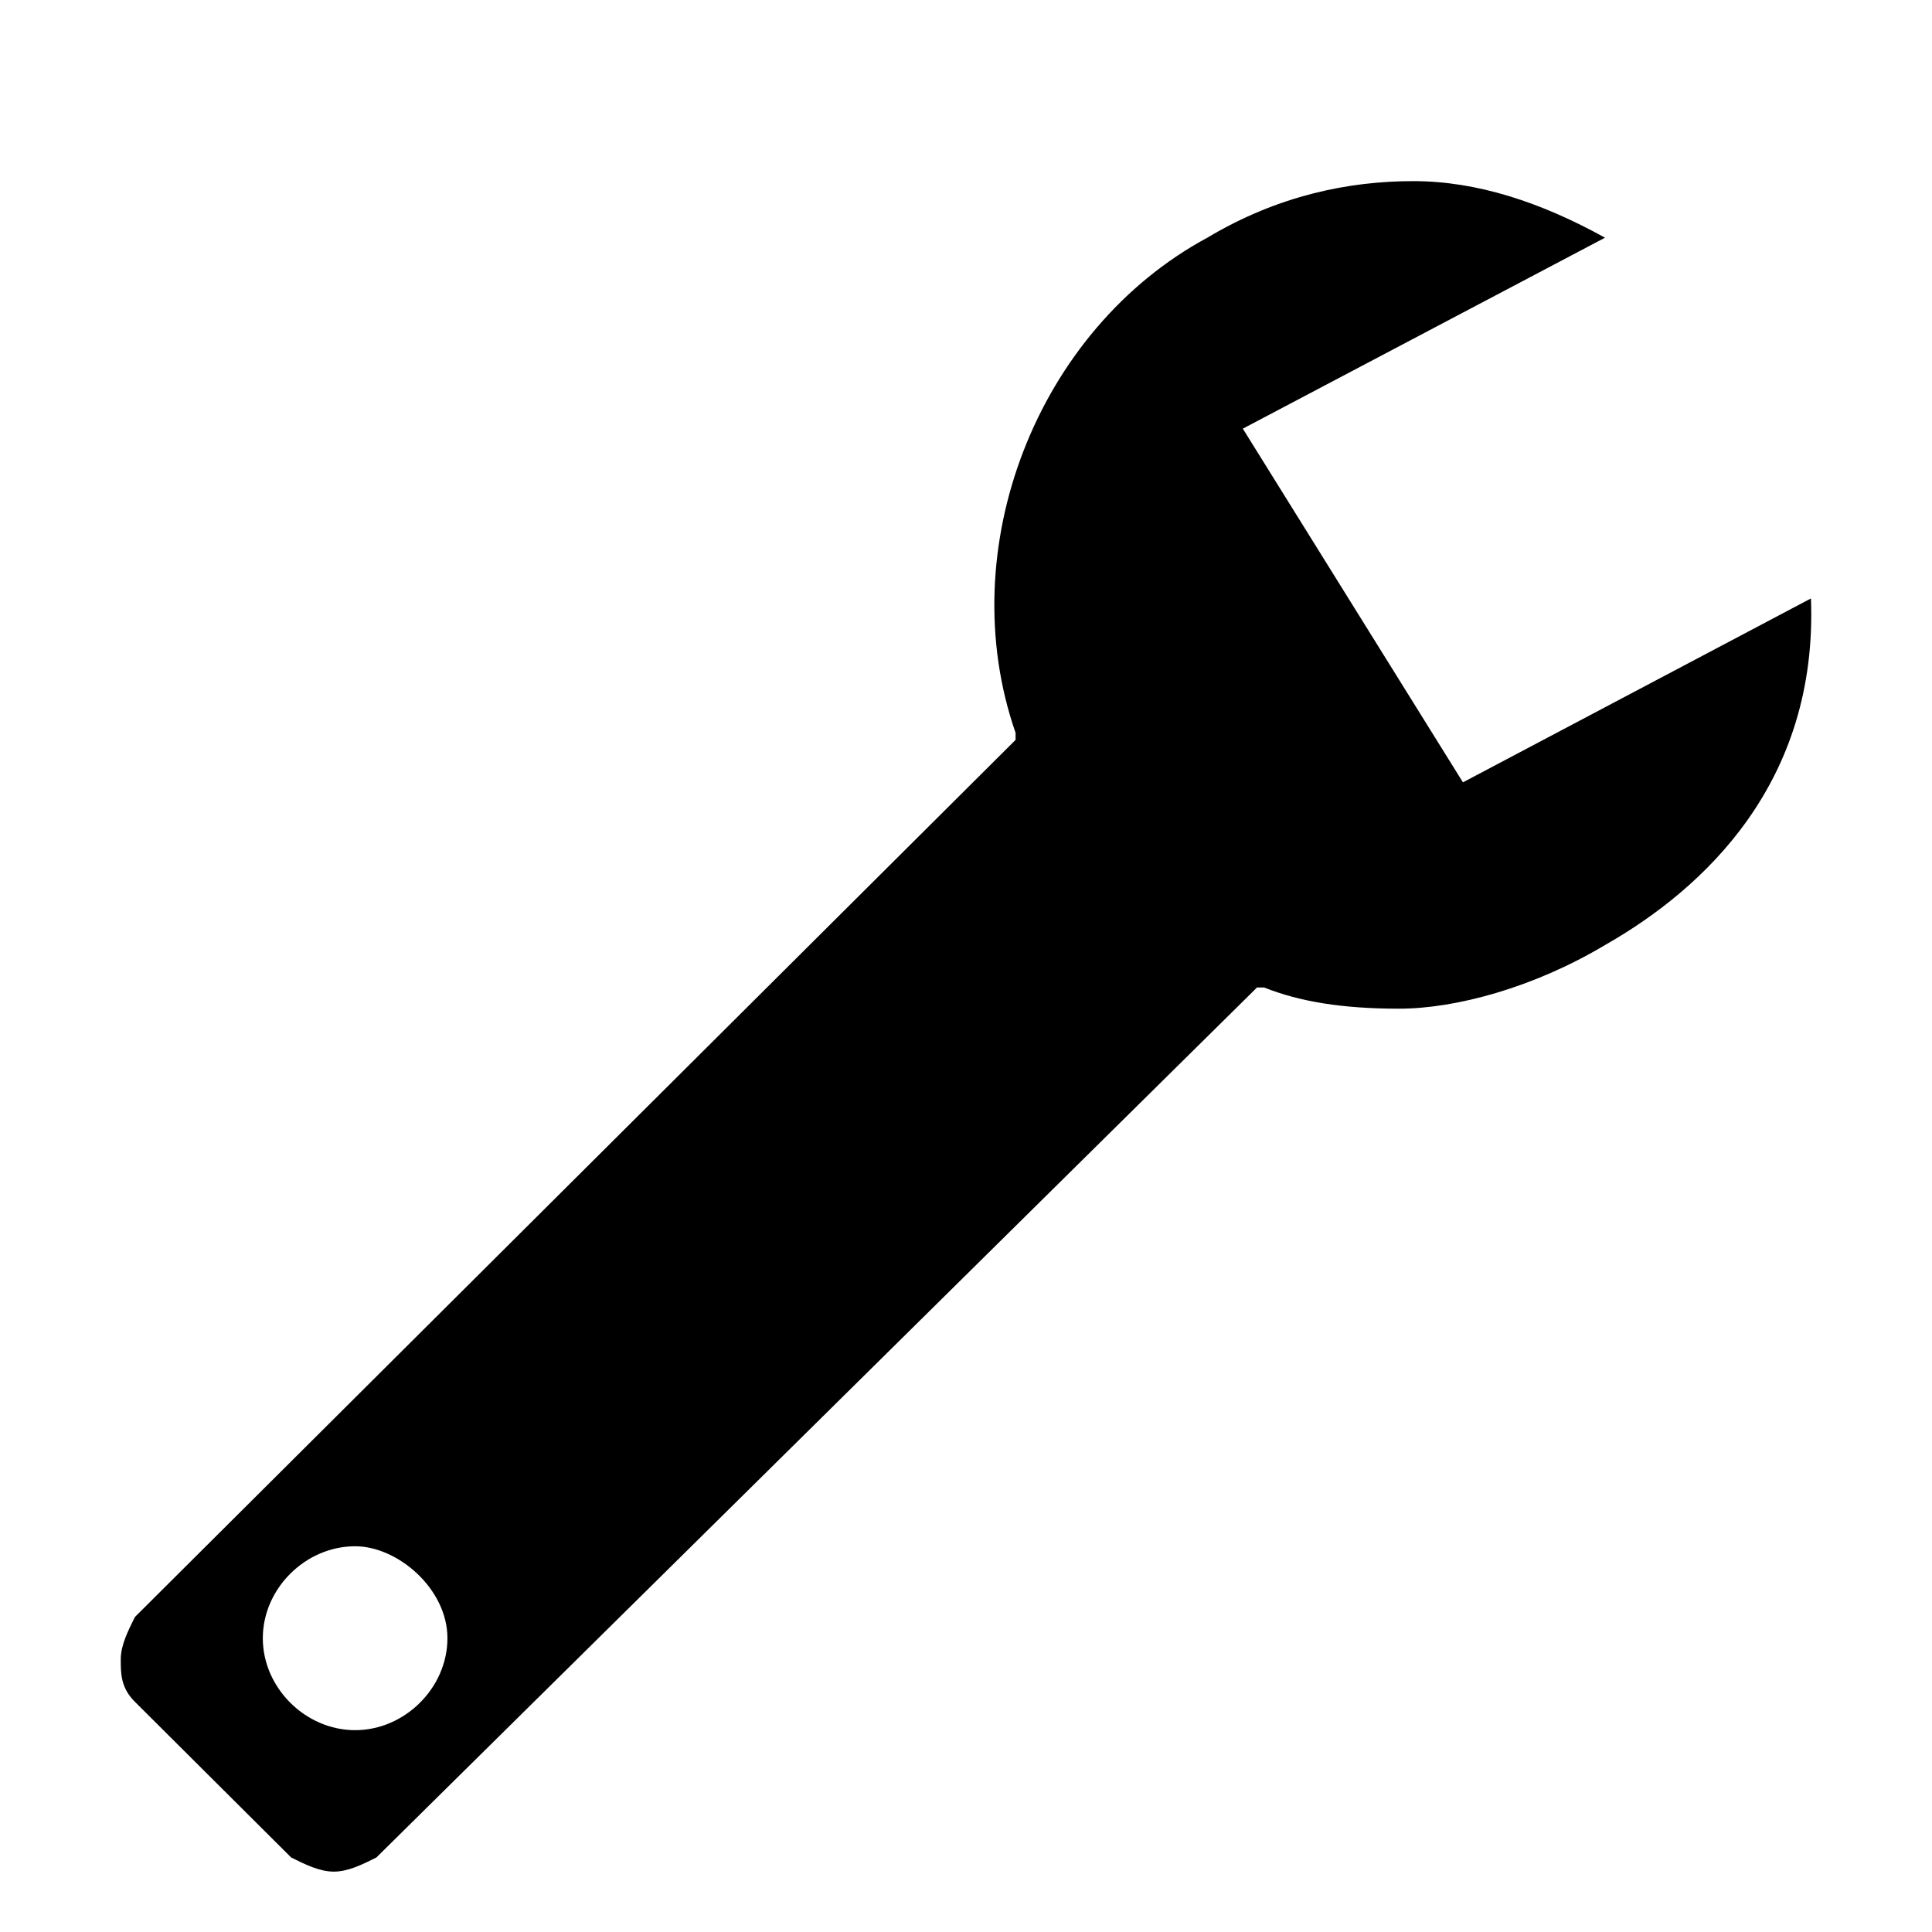 <?xml version="1.0" encoding="UTF-8"?>
<svg xmlns="http://www.w3.org/2000/svg" width="32" height="32" viewBox="0 0 32 32" fill="none">
  <path fill-rule="evenodd" clip-rule="evenodd" d="M4.823 30.766C5.058 30.883 5.294 31 5.529 31C5.764 31 5.999 30.883 6.234 30.766L20.82 16.356H20.938C21.526 16.59 22.232 16.707 23.172 16.707C24.113 16.707 25.407 16.356 26.584 15.653C28.23 14.716 30.112 12.958 29.995 9.912L24.231 12.958L20.585 7.1L26.584 3.937C25.525 3.351 24.466 3 23.408 3C22.349 3 21.173 3.234 19.997 3.937C17.174 5.46 15.762 9.092 16.821 12.138V12.255L2.235 26.782C2.118 27.017 2 27.251 2 27.485C2 27.72 2 27.954 2.235 28.188L4.823 30.766ZM4.353 27.134C4.353 26.314 5.058 25.611 5.882 25.611C6.587 25.611 7.411 26.314 7.411 27.134C7.411 27.954 6.705 28.657 5.882 28.657C5.058 28.657 4.353 27.954 4.353 27.134Z" fill="black"></path>
</svg>
